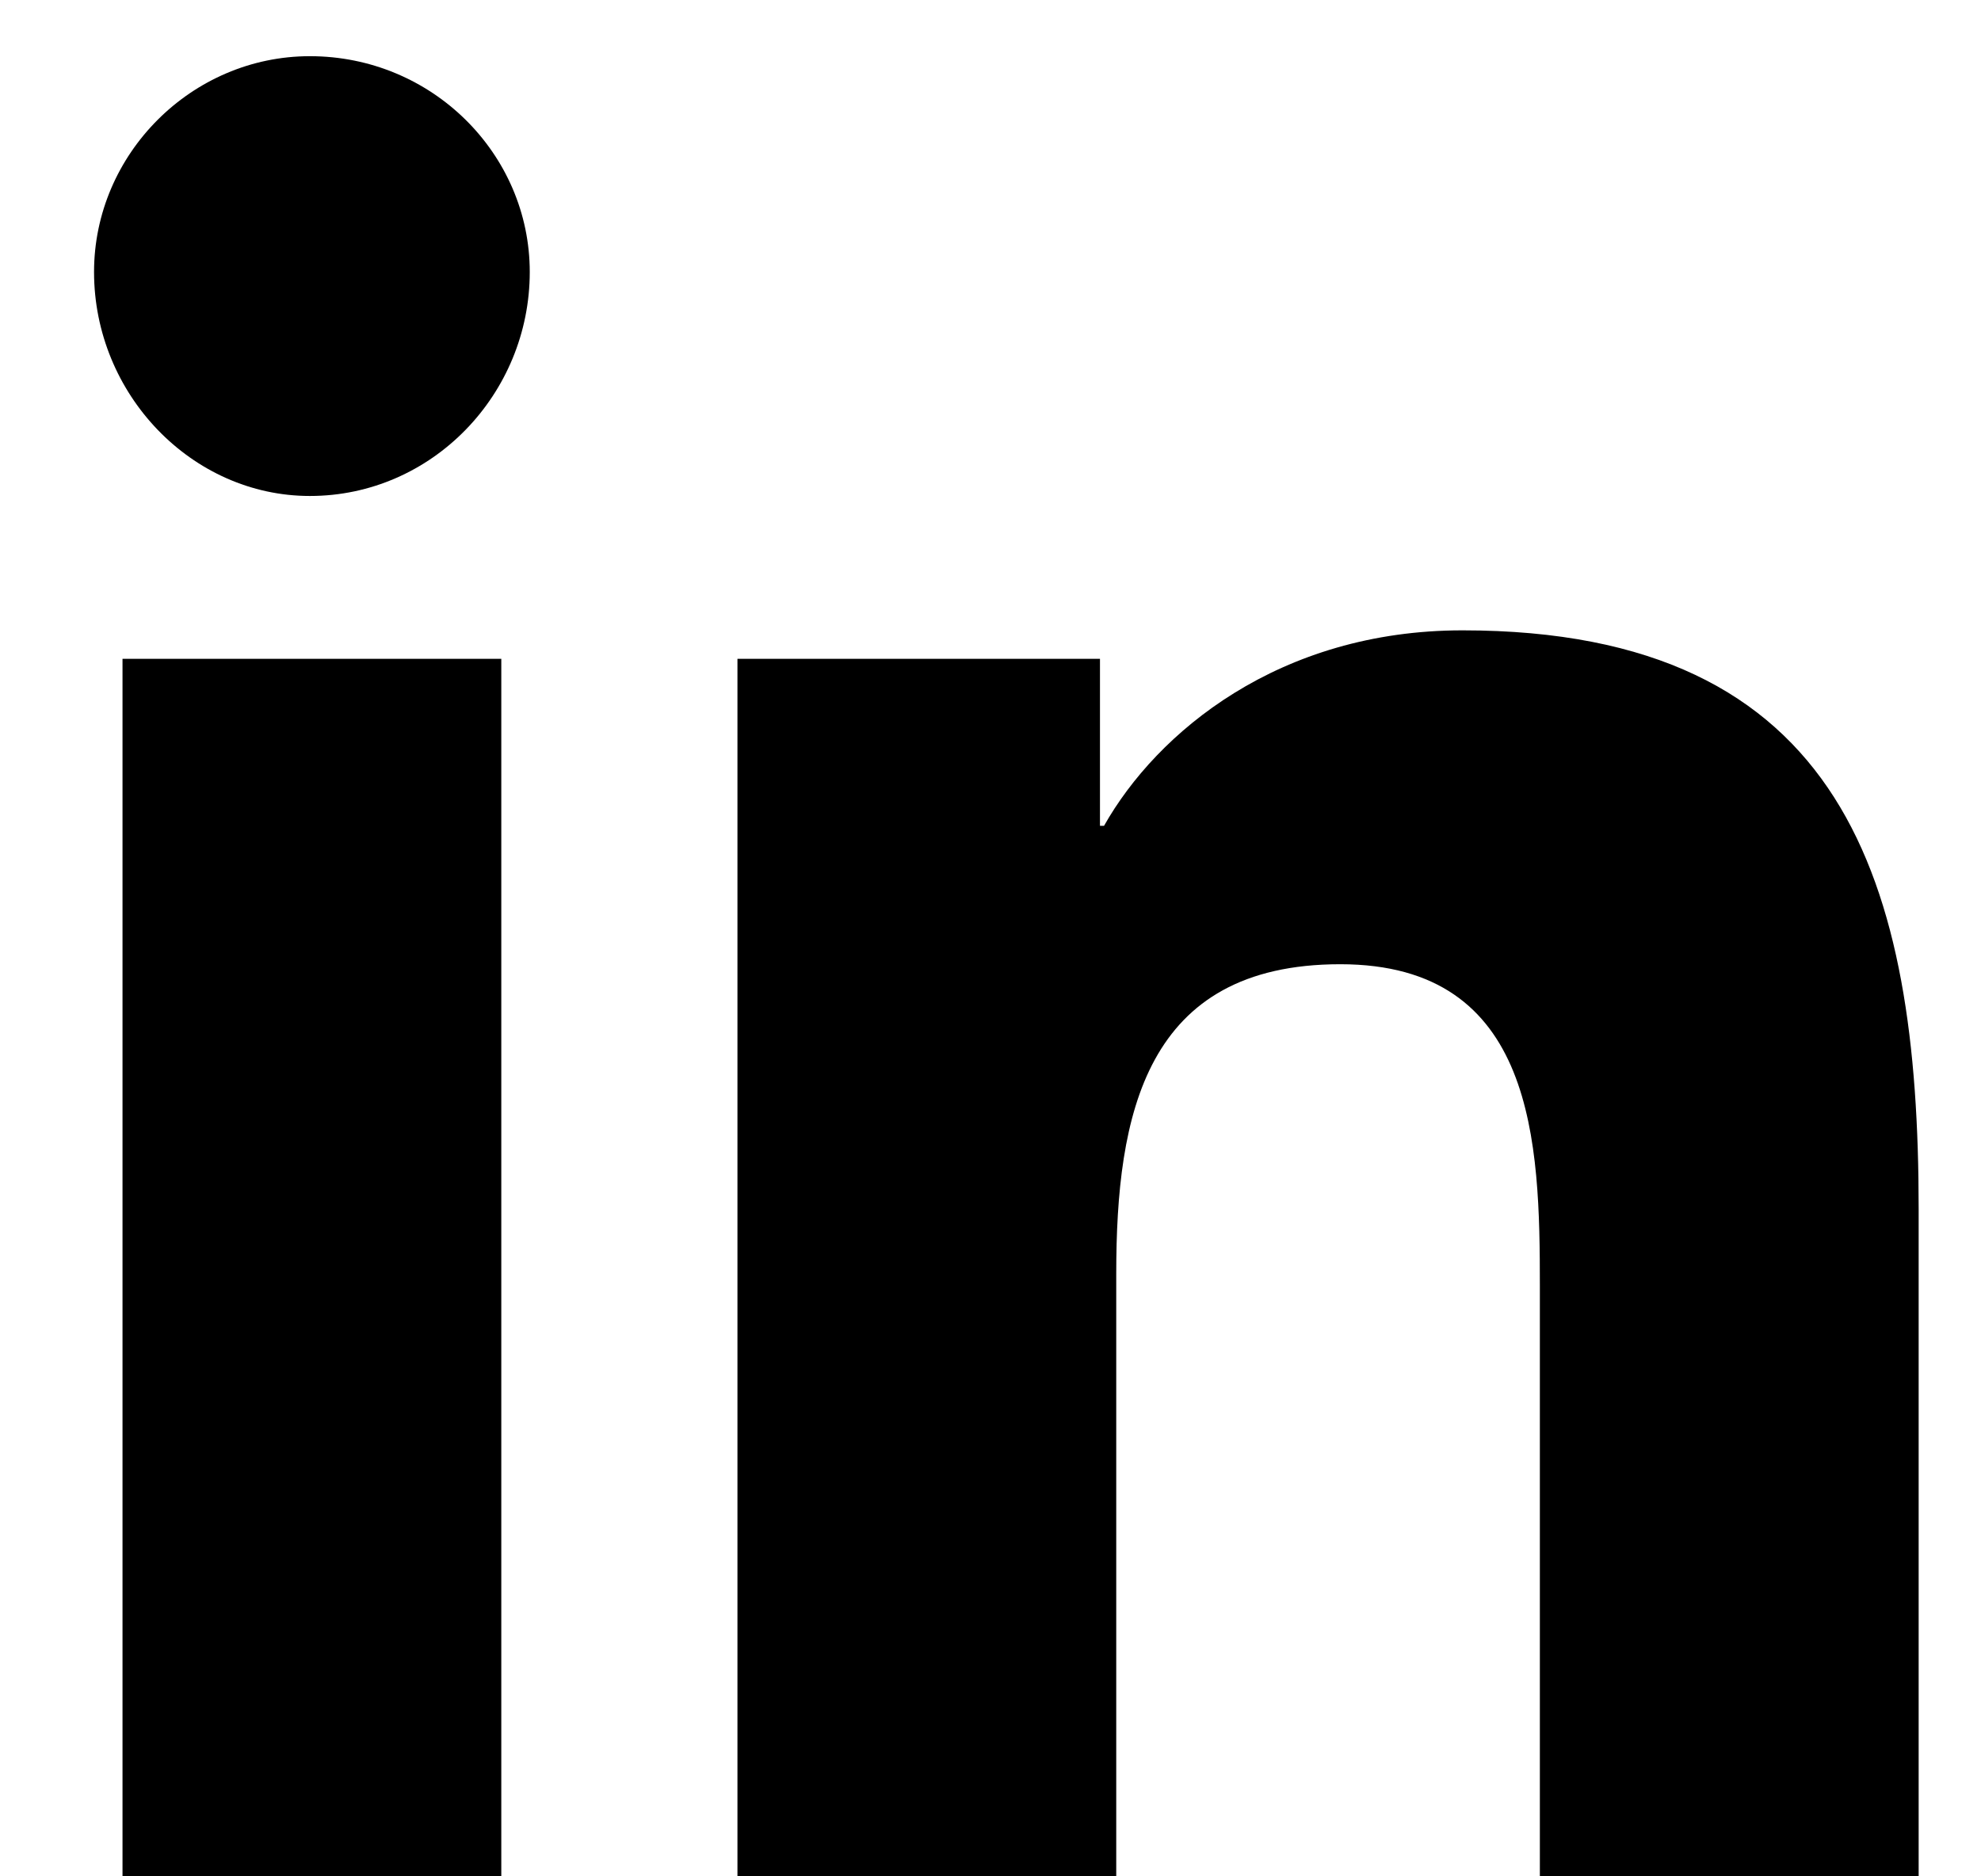 <svg width="19" height="18" viewBox="0 0 19 18" fill="none" xmlns="http://www.w3.org/2000/svg">
<path d="M4.808 18H1.175V6.32H4.808V18ZM2.972 4.758C1.839 4.758 0.902 3.781 0.902 2.609C0.902 1.477 1.839 0.539 2.972 0.539C4.144 0.539 5.081 1.477 5.081 2.609C5.081 3.781 4.144 4.758 2.972 4.758ZM18.363 18H14.769V12.336C14.769 10.969 14.73 9.25 12.855 9.25C10.98 9.25 10.706 10.695 10.706 12.219V18H7.073V6.32H10.55V7.922H10.589C11.097 7.023 12.269 6.047 14.027 6.047C17.698 6.047 18.402 8.469 18.402 11.594V18H18.363Z" fill="black"/>
</svg>
